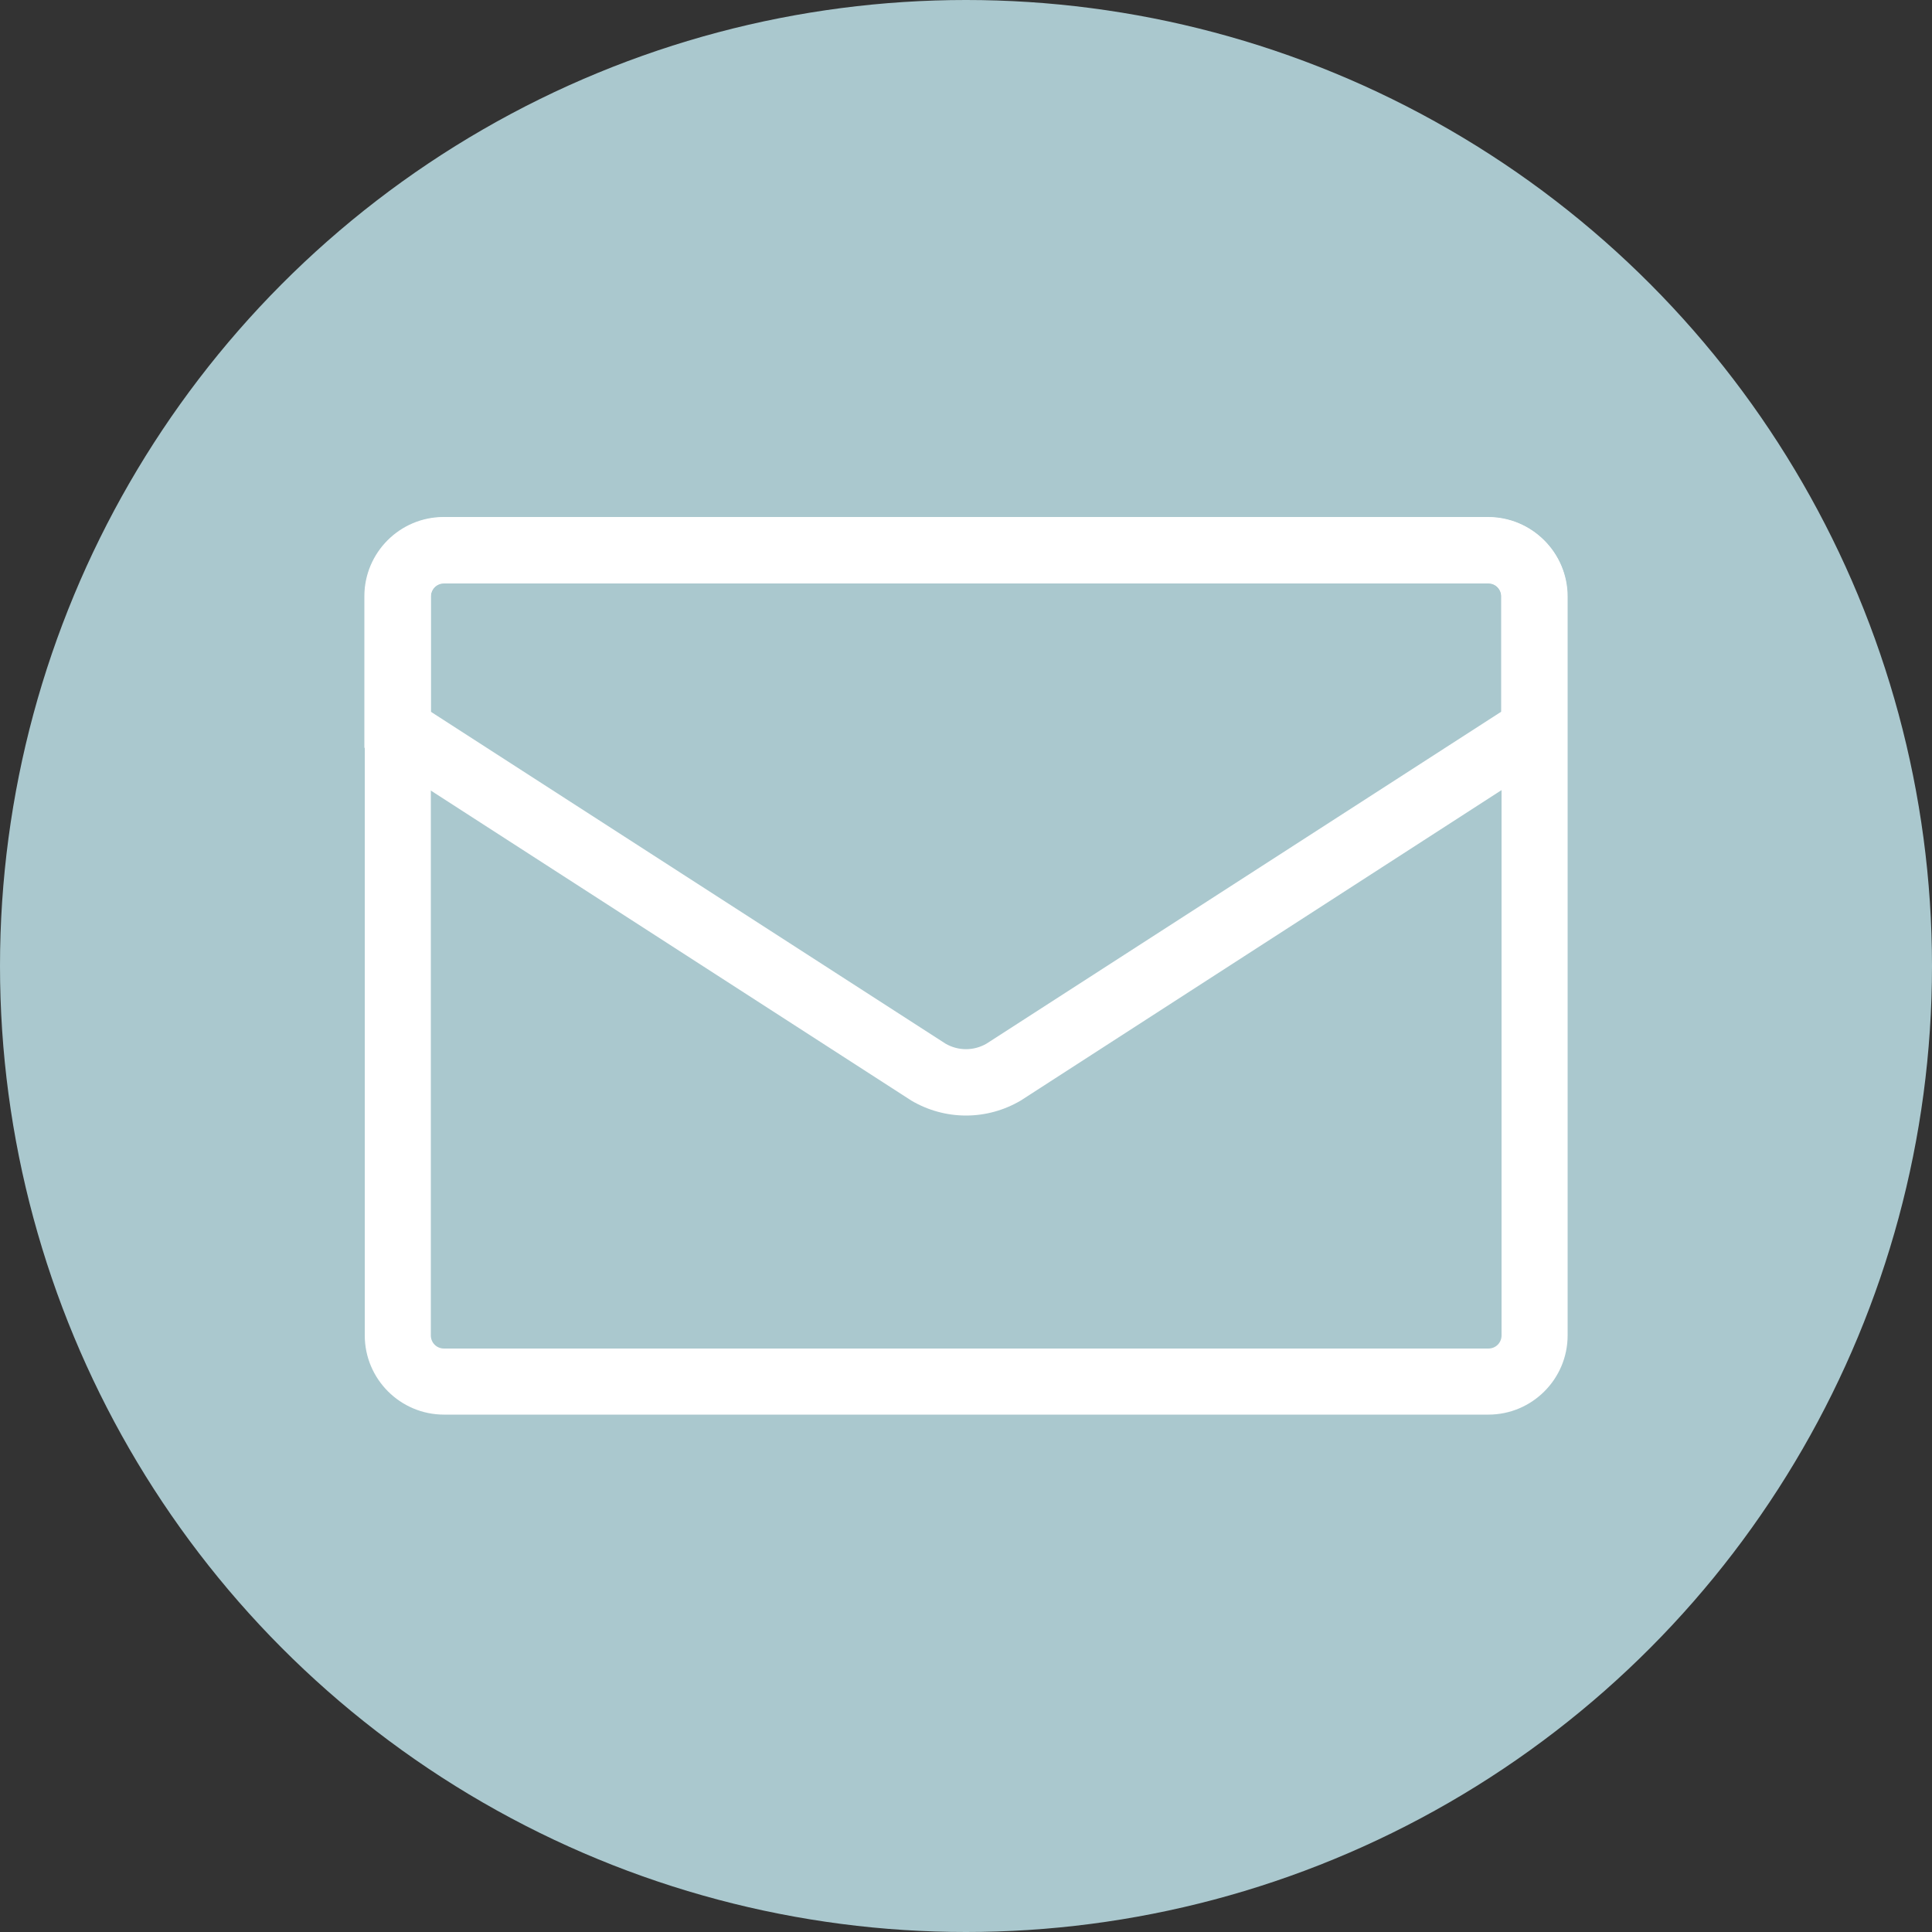 <?xml version="1.0" encoding="UTF-8"?>
<svg id="_レイヤー_1" data-name="レイヤー 1" xmlns="http://www.w3.org/2000/svg" viewBox="0 0 50 50">
  <rect x="0" y="0" width="50" height="50" fill="#333333" stroke="none"/>
  <defs>
    <style>
      .cls-1 {
        fill: #aac8ce;
      }

      .cls-1, .cls-2 {
        stroke-width: 0px;
      }

      .cls-2 {
        fill: #fff;
      }
    </style>
  </defs>
  <circle id="_楕円形_5" data-name="楕円形 5" class="cls-1" cx="25" cy="25" r="25"/>
  <g id="_グループ_10985" data-name="グループ 10985">
    <g>
      <path class="cls-2" d="m38.51,36.61H11.49c-1.13,0-2.05-.92-2.05-2.05V15.44c0-1.13.92-2.05,2.05-2.05h27.03c1.13,0,2.05.92,2.05,2.05v19.12c0,1.13-.92,2.05-2.05,2.05ZM11.49,15.1c-.19,0-.34.15-.34.34v19.12c0,.19.15.34.34.34h27.03c.19,0,.34-.15.34-.34V15.44c0-.19-.15-.34-.34-.34H11.49Z"/>
      <path class="cls-2" d="m25,28.87c-.49,0-.98-.13-1.42-.39l-.03-.02-14.12-9.11v-3.92c0-1.13.92-2.05,2.05-2.05h27.03c1.13,0,2.05.92,2.05,2.05v3.92l-14.14,9.13c-.44.26-.93.39-1.42.39Zm-.53-1.86c.33.19.73.19,1.06,0l13.32-8.59v-2.99c0-.18-.15-.34-.34-.34H11.49c-.18,0-.34.15-.34.34v2.99l13.32,8.59Z"/>
    </g>
  </g>
</svg>